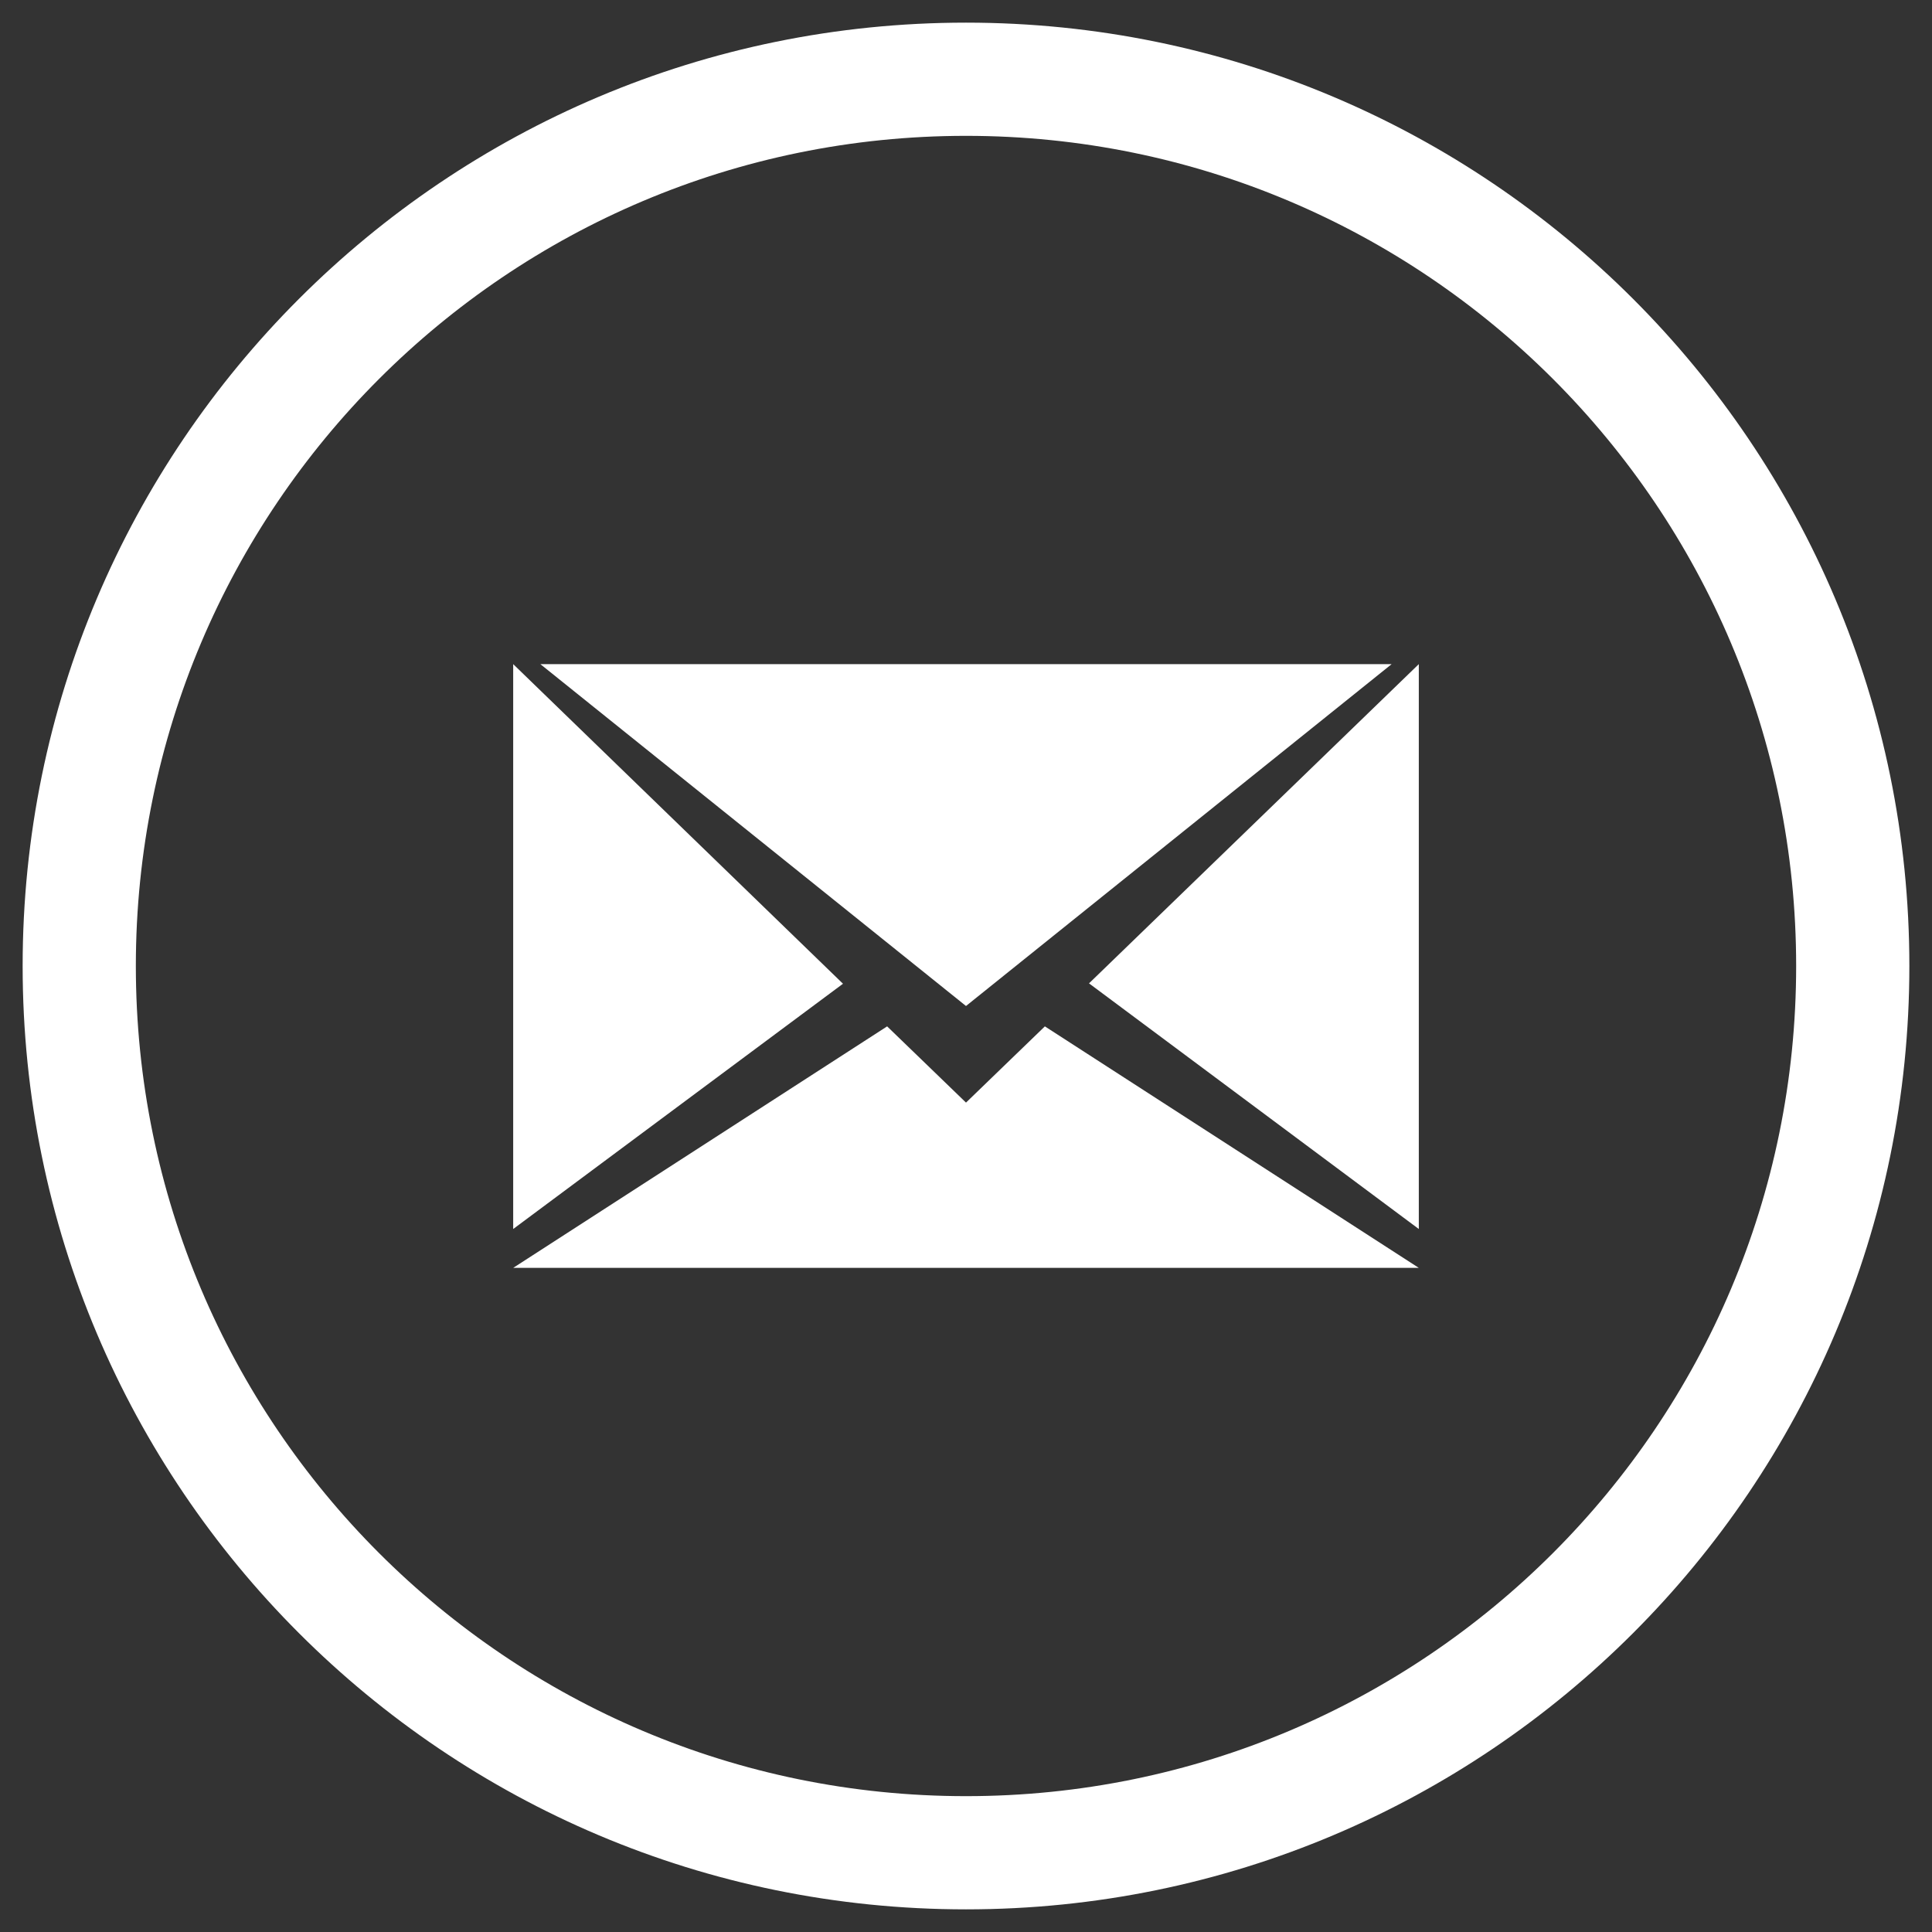 <?xml version="1.0" encoding="UTF-8"?>
<!-- Generator: Adobe Illustrator 23.0.1, SVG Export Plug-In . SVG Version: 6.00 Build 0)  -->
<svg version="1.1" id="Layer_1" xmlns="http://www.w3.org/2000/svg" xmlns:xlink="http://www.w3.org/1999/xlink" x="0px" y="0px" viewBox="0 0 512 512" style="enable-background:new 0 0 512 512;" xml:space="preserve">
<rect x="0" y="0" width="512" height="512" fill="#333333" stroke="none"/>
<style type="text/css">
	.st0{fill:#FFFFFF;}
</style>
<title>01</title>
<g>
	<polygon class="st0" points="368.8,176 143.2,176 256,266.6  "/>
	<polygon class="st0" points="136,176 136,325.7 223.4,260.7  "/>
	<polygon class="st0" points="256,292.2 235.1,272 136,336 376,336 276.9,272  "/>
	<path class="st0" d="M256,6C117.9,6,6,117.9,6,256s111.9,250,250,250s250-111.9,250-250S394.1,6,256,6z M256,476   c-121.5,0-220-98.5-220-220S134.5,36,256,36s220,98.5,220,220S377.5,476,256,476z"/>
	<polygon class="st0" points="376,325.7 376,176 288.6,260.6  "/>
</g>
</svg>